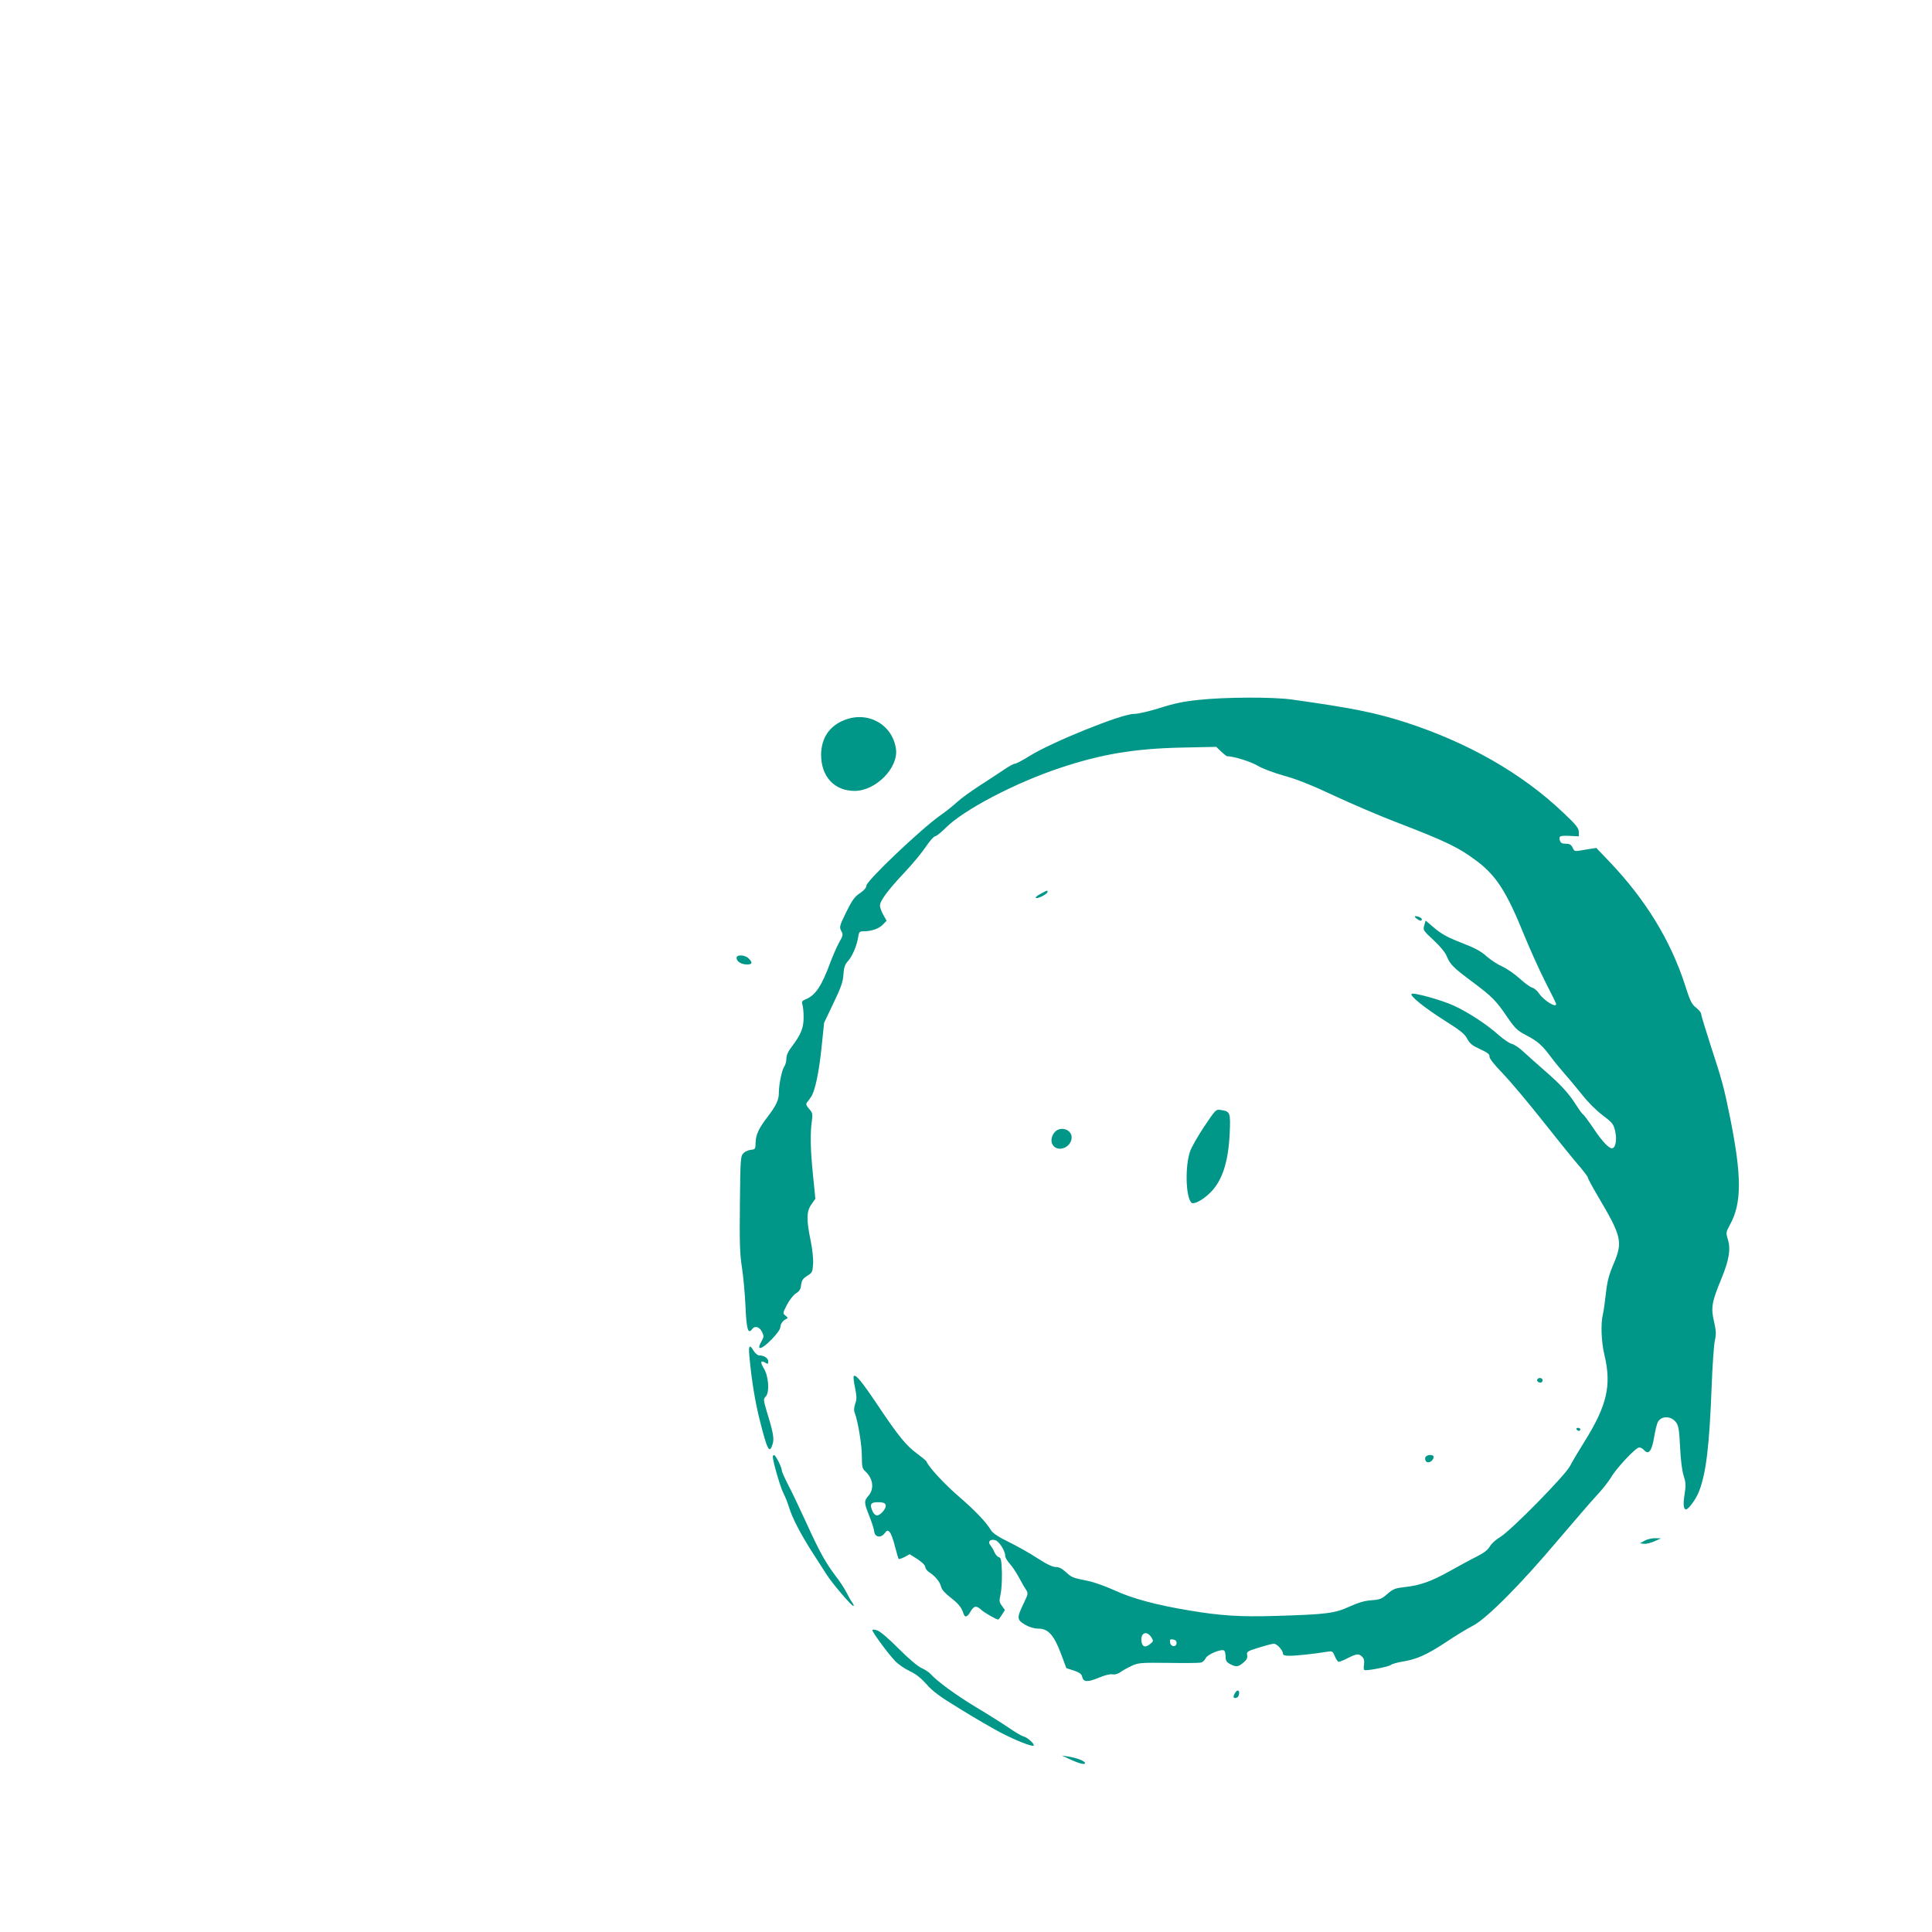 <?xml version="1.0" standalone="no"?>
<!DOCTYPE svg PUBLIC "-//W3C//DTD SVG 20010904//EN"
 "http://www.w3.org/TR/2001/REC-SVG-20010904/DTD/svg10.dtd">
<svg version="1.0" xmlns="http://www.w3.org/2000/svg"
 width="1280pt" height="1280pt" viewBox="0 0 1280 1280"
 preserveAspectRatio="xMidYMid meet">
<g transform="translate(0,1280) scale(0.1,-0.1)"
fill="#009688" stroke="none">
<path d="M7941 8163 c-98 -10 -166 -24 -258 -54 -71 -22 -144 -39 -171 -39
-82 0 -540 -185 -690 -278 -46 -29 -90 -52 -99 -52 -8 0 -40 -18 -71 -39 -32
-21 -103 -69 -160 -105 -56 -36 -124 -85 -150 -109 -26 -24 -76 -64 -112 -89
-129 -91 -490 -434 -490 -466 0 -13 -15 -31 -42 -49 -35 -23 -52 -46 -91 -125
-45 -92 -47 -99 -34 -125 14 -25 13 -31 -14 -78 -15 -27 -41 -87 -58 -132 -57
-155 -98 -217 -162 -243 -27 -11 -29 -16 -22 -39 4 -14 8 -53 7 -86 0 -66 -19
-111 -78 -189 -24 -31 -36 -57 -36 -79 0 -18 -6 -42 -14 -53 -16 -23 -36 -120
-36 -176 0 -46 -18 -83 -75 -158 -59 -77 -77 -117 -79 -170 -1 -43 -2 -45 -32
-48 -18 -2 -40 -12 -50 -24 -18 -18 -19 -45 -22 -337 -3 -260 0 -335 14 -421
9 -58 19 -171 23 -252 6 -154 17 -191 44 -154 18 25 49 16 66 -19 12 -26 12
-33 -2 -58 -40 -68 -5 -63 67 11 33 34 56 66 56 79 0 22 19 47 42 56 9 3 7 9
-7 20 -20 16 -20 16 9 73 17 32 43 65 59 75 20 11 31 27 33 45 5 42 11 52 46
74 29 18 32 24 35 78 2 32 -5 101 -17 156 -28 136 -27 191 6 237 l26 37 -16
160 c-17 168 -19 274 -7 357 6 45 4 53 -18 78 -18 20 -23 32 -16 41 6 7 18 24
28 38 27 38 54 168 71 338 l16 154 62 130 c50 104 63 141 66 190 3 46 10 67
28 86 29 31 60 102 69 158 6 39 9 42 38 42 51 0 102 18 127 45 l24 25 -22 39
c-12 21 -22 49 -22 61 0 31 50 100 162 219 55 58 119 136 144 174 25 37 52 67
60 67 8 0 38 24 67 53 118 120 463 301 762 400 273 91 491 127 801 134 l232 5
32 -31 c18 -17 36 -31 39 -31 42 0 159 -36 203 -63 32 -19 104 -46 174 -66 84
-23 183 -62 334 -133 118 -55 301 -133 405 -173 341 -131 418 -169 541 -261
128 -97 196 -203 312 -489 38 -93 101 -233 140 -310 40 -77 72 -143 72 -147 0
-28 -84 25 -115 72 -11 17 -31 33 -44 37 -14 3 -51 31 -84 61 -32 29 -84 65
-115 79 -30 13 -77 44 -104 68 -36 33 -78 55 -166 89 -90 35 -132 58 -178 97
l-59 50 -9 -32 c-9 -31 -7 -34 62 -98 44 -41 77 -81 87 -106 22 -54 42 -75
170 -170 131 -98 157 -124 232 -235 51 -74 66 -88 123 -118 77 -40 108 -67
166 -146 24 -32 67 -84 94 -115 28 -31 78 -92 113 -135 35 -45 93 -104 134
-134 67 -51 73 -59 84 -107 12 -53 4 -105 -17 -112 -20 -7 -66 40 -124 127
-33 49 -64 91 -70 95 -6 3 -27 32 -47 63 -50 79 -103 137 -213 232 -52 45
-115 102 -140 125 -25 23 -58 46 -74 49 -16 4 -54 30 -85 57 -76 69 -203 152
-296 195 -82 38 -272 91 -283 79 -13 -13 89 -94 220 -177 105 -66 133 -89 149
-121 17 -31 33 -44 85 -68 50 -23 64 -34 62 -48 -2 -12 30 -53 93 -118 52 -55
168 -193 257 -306 90 -113 194 -243 232 -287 39 -45 70 -86 70 -92 0 -6 32
-65 71 -131 152 -257 161 -295 101 -437 -32 -75 -43 -116 -52 -195 -6 -55 -15
-118 -20 -140 -16 -66 -11 -185 10 -273 48 -201 17 -335 -135 -577 -37 -59
-79 -130 -94 -159 -33 -63 -394 -430 -463 -470 -26 -15 -56 -42 -67 -61 -13
-23 -40 -44 -88 -68 -37 -18 -117 -62 -178 -96 -123 -69 -198 -95 -300 -106
-61 -7 -75 -12 -113 -45 -37 -33 -50 -38 -105 -42 -44 -3 -86 -15 -146 -42
-98 -45 -154 -52 -491 -62 -230 -7 -363 1 -575 37 -211 35 -373 78 -487 131
-59 27 -140 56 -180 64 -103 21 -106 22 -147 59 -25 23 -46 34 -67 33 -19 0
-59 18 -120 58 -50 33 -136 81 -191 108 -68 33 -106 59 -117 77 -32 54 -104
130 -219 229 -96 84 -191 187 -209 227 -1 5 -28 27 -59 50 -75 55 -125 116
-257 313 -111 166 -155 220 -166 202 -3 -5 1 -40 9 -77 11 -56 12 -75 1 -105
-8 -25 -10 -45 -3 -61 21 -56 47 -210 47 -285 0 -69 3 -84 21 -100 53 -48 63
-116 24 -162 -32 -38 -31 -46 4 -135 16 -40 31 -86 33 -103 4 -39 44 -46 69
-12 16 20 20 21 33 8 9 -8 24 -50 35 -94 11 -43 22 -80 25 -84 3 -3 21 3 40
13 l33 18 52 -33 c30 -20 51 -41 51 -51 0 -10 12 -27 27 -36 40 -26 71 -64 78
-96 5 -19 27 -44 65 -73 53 -42 70 -63 84 -106 8 -26 25 -22 44 12 23 41 41
45 71 16 22 -20 101 -66 115 -66 2 0 13 14 24 32 l20 31 -20 28 c-18 24 -19
32 -9 76 6 26 10 92 9 145 -3 82 -6 98 -20 101 -10 3 -23 18 -30 34 -6 15 -19
36 -27 46 -19 23 -1 42 32 33 26 -6 67 -71 67 -105 0 -10 13 -32 28 -49 16
-16 42 -56 60 -88 18 -33 39 -71 49 -85 16 -26 15 -29 -14 -90 -48 -99 -47
-110 10 -144 28 -16 59 -25 86 -25 65 0 103 -42 149 -163 l37 -99 50 -16 c38
-13 51 -23 55 -42 8 -35 36 -36 111 -5 37 16 73 25 88 22 16 -3 36 2 53 14 15
11 49 30 75 42 45 21 60 22 243 20 107 -2 204 -1 216 2 11 2 26 15 32 29 11
25 102 63 122 51 5 -3 10 -22 10 -40 0 -28 6 -37 30 -50 40 -21 54 -19 88 10
22 18 28 31 25 49 -5 23 0 26 76 50 45 14 90 26 101 26 20 0 60 -44 60 -66 0
-10 13 -14 43 -14 43 0 168 13 244 26 41 6 42 6 57 -30 8 -20 20 -36 26 -36 6
0 33 11 60 25 58 29 73 31 95 8 12 -11 15 -26 12 -50 -3 -18 -2 -35 2 -37 12
-8 160 21 175 33 8 7 42 16 75 22 96 15 163 45 289 128 64 43 146 93 182 111
91 48 315 273 561 565 107 126 224 261 260 300 36 38 77 91 92 116 35 61 164
199 187 199 10 0 23 -7 30 -15 32 -38 54 -10 70 88 6 37 16 78 22 92 21 46 88
47 122 2 17 -23 21 -48 27 -165 4 -84 13 -157 24 -190 14 -44 15 -63 6 -121
-11 -67 -7 -101 9 -101 18 0 69 72 88 123 46 121 67 300 82 687 5 140 15 279
21 307 10 44 9 65 -5 127 -22 92 -15 130 49 285 51 125 63 195 42 261 -13 43
-12 47 14 95 80 144 79 324 0 717 -40 197 -52 241 -127 470 -35 108 -64 204
-64 212 0 8 -15 26 -33 40 -29 22 -40 44 -75 155 -95 291 -259 560 -497 810
l-89 93 -41 -6 c-22 -4 -55 -9 -72 -12 -28 -5 -34 -3 -44 20 -10 20 -19 26
-45 26 -24 0 -34 5 -39 21 -10 30 -1 34 66 31 l59 -3 0 29 c0 25 -17 47 -102
127 -274 261 -631 465 -1048 600 -199 64 -355 95 -755 151 -128 17 -438 16
-614 -3z m-2073 -5336 c4 -22 -35 -67 -58 -67 -9 0 -22 11 -28 25 -24 52 -13
65 48 62 25 -1 36 -7 38 -20z m1759 -873 c16 -26 16 -27 -7 -46 -33 -27 -54
-19 -58 21 -5 54 35 69 65 25z m168 -39 c0 -30 -39 -27 -43 3 -3 20 0 23 20
20 15 -2 23 -10 23 -23z"/>
<path d="M5596 8030 c-101 -39 -155 -120 -156 -230 0 -145 88 -240 222 -240
140 0 291 153 274 277 -22 162 -184 254 -340 193z"/>
<path d="M6905 6884 c-38 -19 -53 -34 -37 -34 20 0 72 29 72 40 0 13 1 13 -35
-6z"/>
<path d="M9384 6715 c22 -17 36 -19 36 -6 0 10 -24 21 -43 21 -7 0 -3 -7 7
-15z"/>
<path d="M4880 6454 c0 -24 30 -43 68 -44 37 0 40 12 12 40 -25 25 -80 27 -80
4z"/>
<path d="M7978 5336 c-42 -63 -84 -137 -93 -163 -34 -98 -30 -296 7 -340 14
-17 77 16 127 66 79 79 119 202 128 391 6 140 4 147 -59 156 -33 5 -34 3 -110
-110z"/>
<path d="M6997 5308 c-29 -23 -40 -67 -22 -94 34 -52 125 -15 125 51 0 47 -62
73 -103 43z"/>
<path d="M4965 3813 c15 -164 39 -306 70 -428 50 -197 63 -219 84 -152 11 35
5 73 -40 219 -22 75 -22 78 -5 97 26 29 18 135 -14 186 -25 40 -20 56 10 37
17 -11 20 -10 20 8 0 21 -27 40 -59 40 -11 0 -27 13 -38 30 -27 47 -35 36 -28
-37z"/>
<path d="M10187 3664 c-9 -10 2 -24 19 -24 8 0 14 7 14 15 0 15 -21 21 -33 9z"/>
<path d="M10445 3330 c3 -5 10 -10 16 -10 5 0 9 5 9 10 0 6 -7 10 -16 10 -8 0
-12 -4 -9 -10z"/>
<path d="M5120 3148 c1 -32 50 -202 70 -240 12 -24 29 -65 37 -93 21 -69 73
-171 152 -295 37 -58 81 -126 97 -151 35 -56 165 -209 178 -209 5 0 1 10 -8
23 -9 12 -26 42 -38 67 -13 25 -43 72 -69 105 -70 92 -110 165 -197 356 -44
96 -98 210 -121 253 -22 43 -41 85 -41 93 0 21 -41 103 -52 103 -4 0 -8 -6 -8
-12z"/>
<path d="M9443 3144 c-3 -8 0 -21 6 -27 14 -14 44 2 49 27 5 22 -46 22 -55 0z"/>
<path d="M10895 2592 l-30 -17 27 -3 c15 -2 46 6 70 17 l43 19 -40 1 c-22 0
-53 -7 -70 -17z"/>
<path d="M5780 1999 c0 -14 104 -155 149 -202 20 -22 63 -52 97 -68 43 -20 76
-47 112 -87 39 -46 88 -82 219 -162 92 -57 214 -128 269 -157 103 -54 213 -97
222 -88 9 9 -39 53 -65 60 -14 3 -59 30 -101 59 -43 29 -139 90 -215 135 -131
79 -259 172 -301 220 -11 12 -38 30 -61 40 -25 11 -85 62 -151 128 -64 65
-122 114 -141 121 -21 7 -33 7 -33 1z"/>
<path d="M8180 1579 c-13 -24 -8 -34 15 -26 16 7 21 47 5 47 -5 0 -14 -9 -20
-21z"/>
<path d="M7085 1146 c66 -31 108 -41 103 -25 -5 14 -56 33 -113 42 l-40 6 50
-23z"/>
</g>
</svg>

